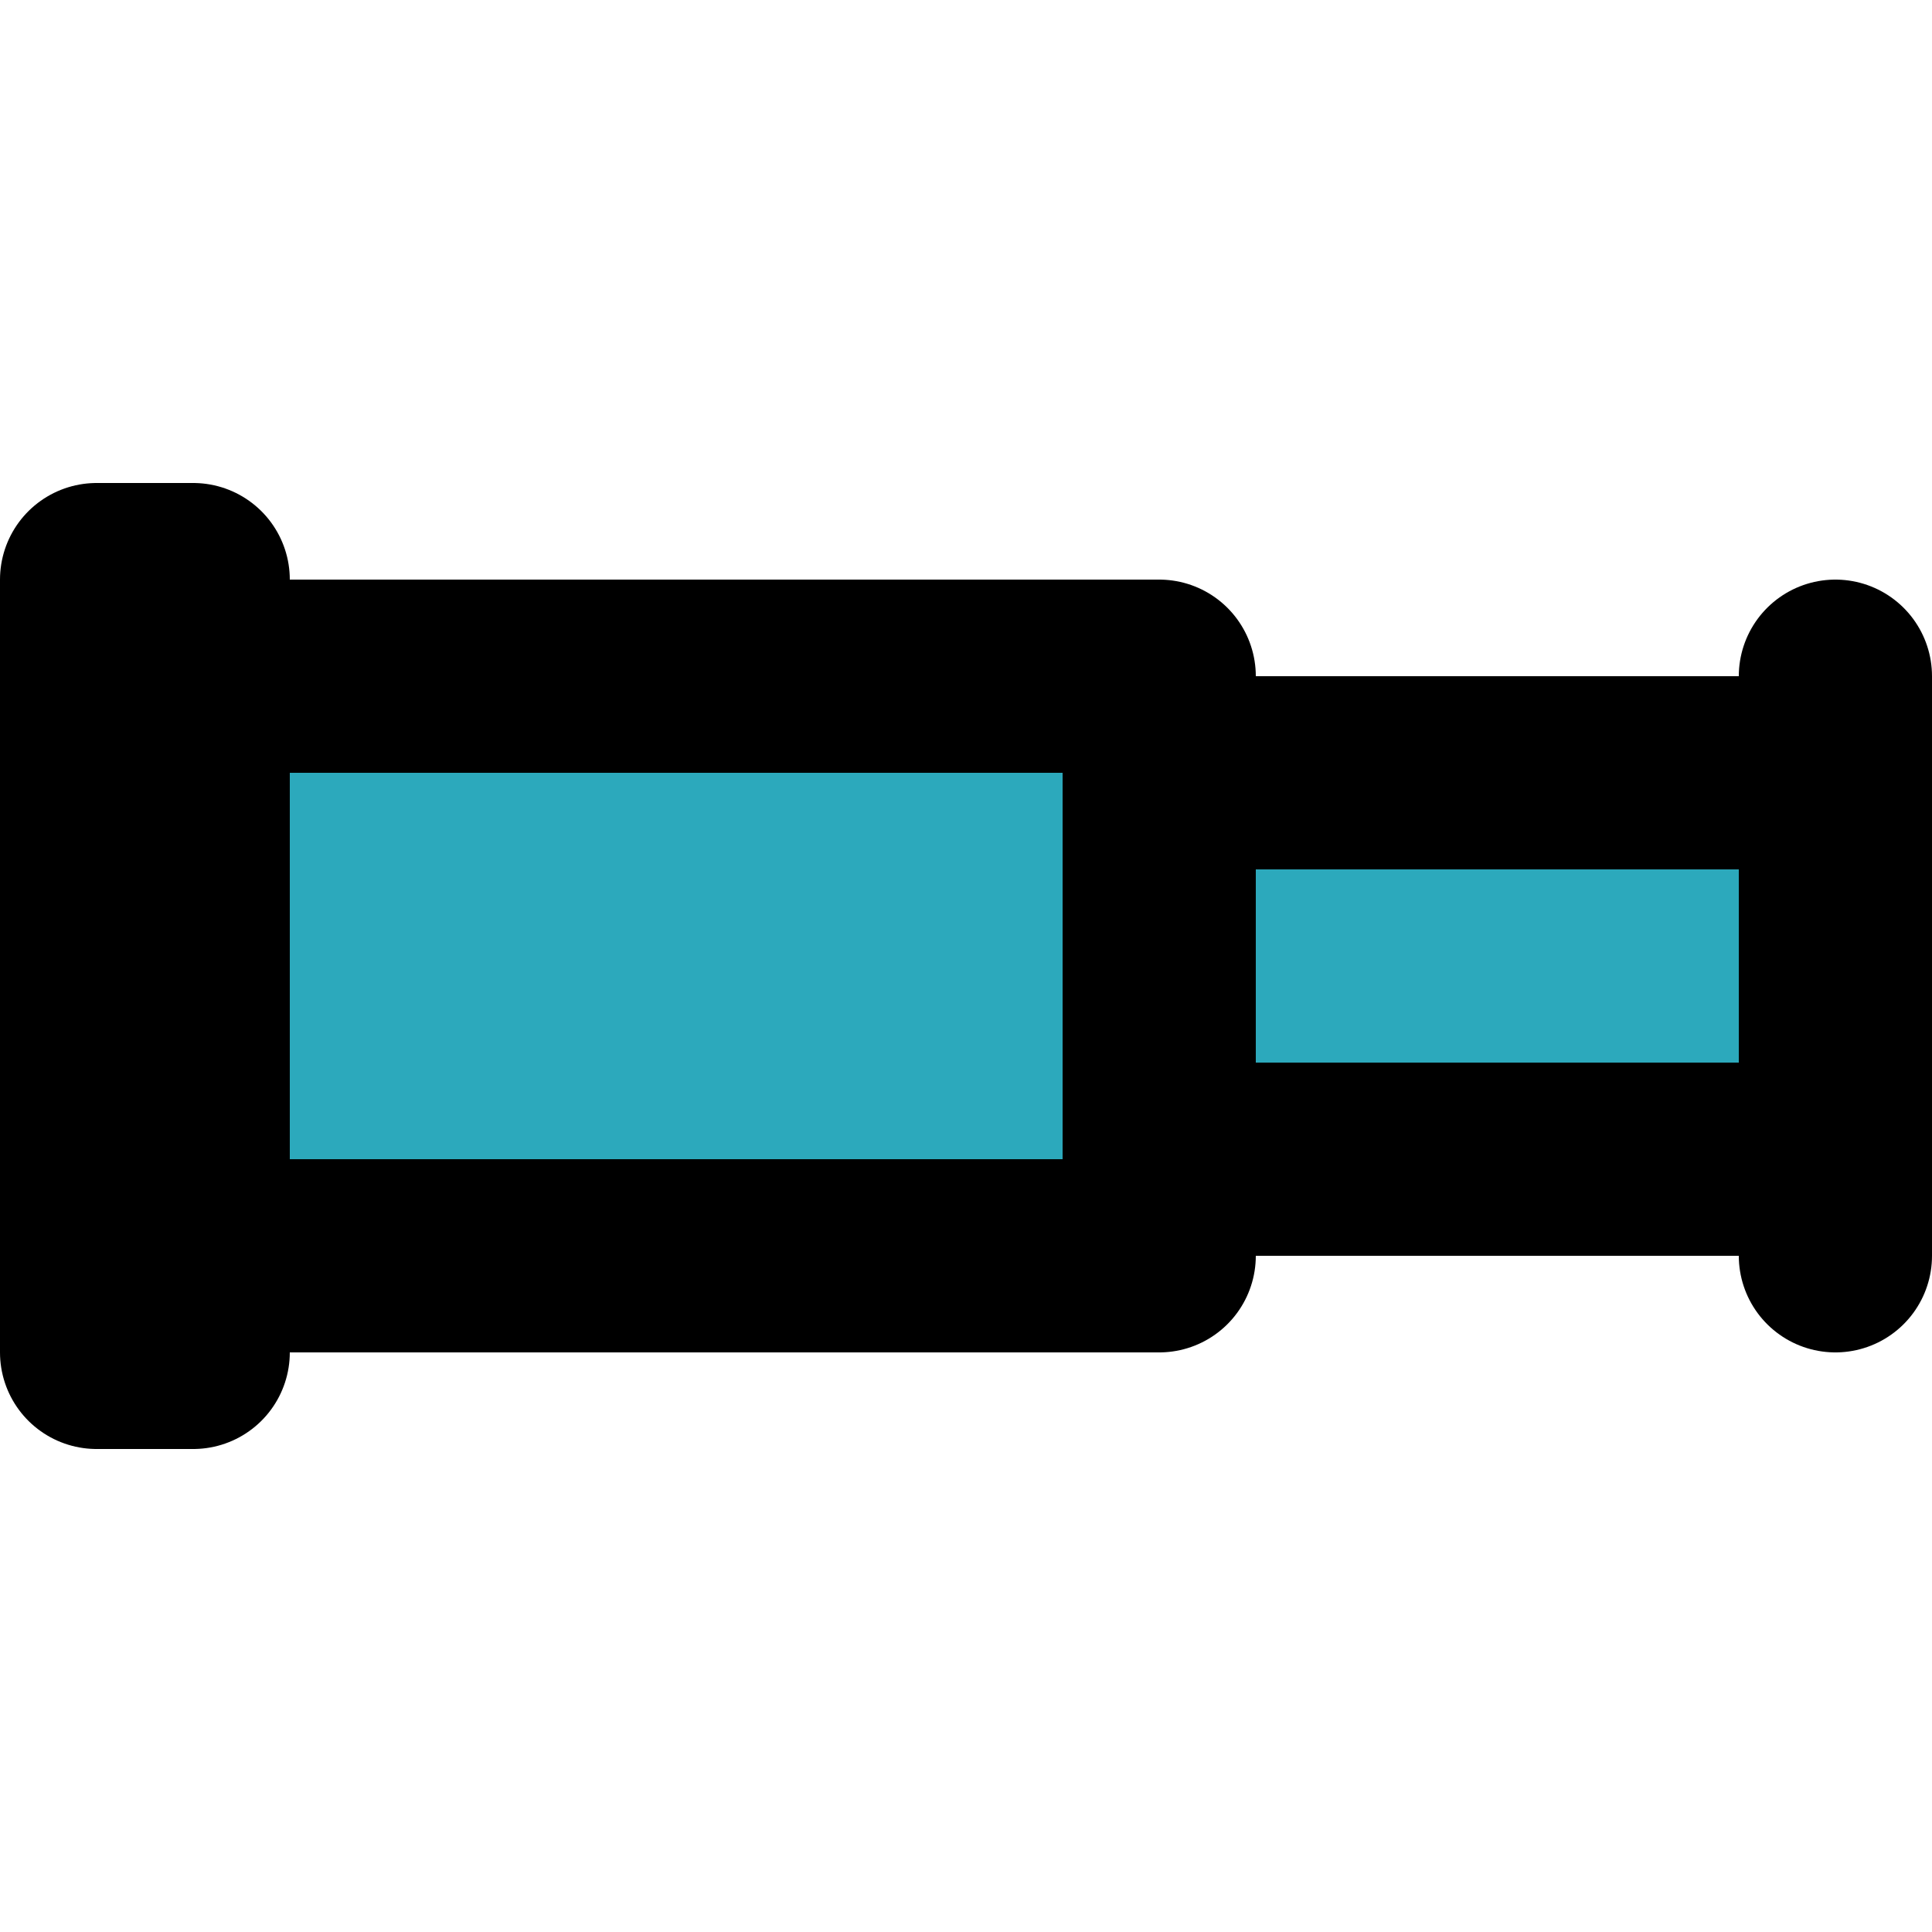 <?xml version="1.0" encoding="utf-8"?>
<svg width="800px" height="800px" viewBox="0 -5 20 20" xmlns="http://www.w3.org/2000/svg">
  <g id="binoculars-left-2" transform="translate(-2 -7)">
    <path id="secondary" fill="#2ca9bc" d="M14,10V9H4v6H14V14h7V10Z"/>
    <path id="primary" d="M3,8H4v8H3ZM14,9H4v6H14Zm0,5h7V10H14Zm7,1V9" fill="none" stroke="#000000" stroke-linecap="round" stroke-linejoin="round" stroke-width="2"/>
  </g>
</svg>